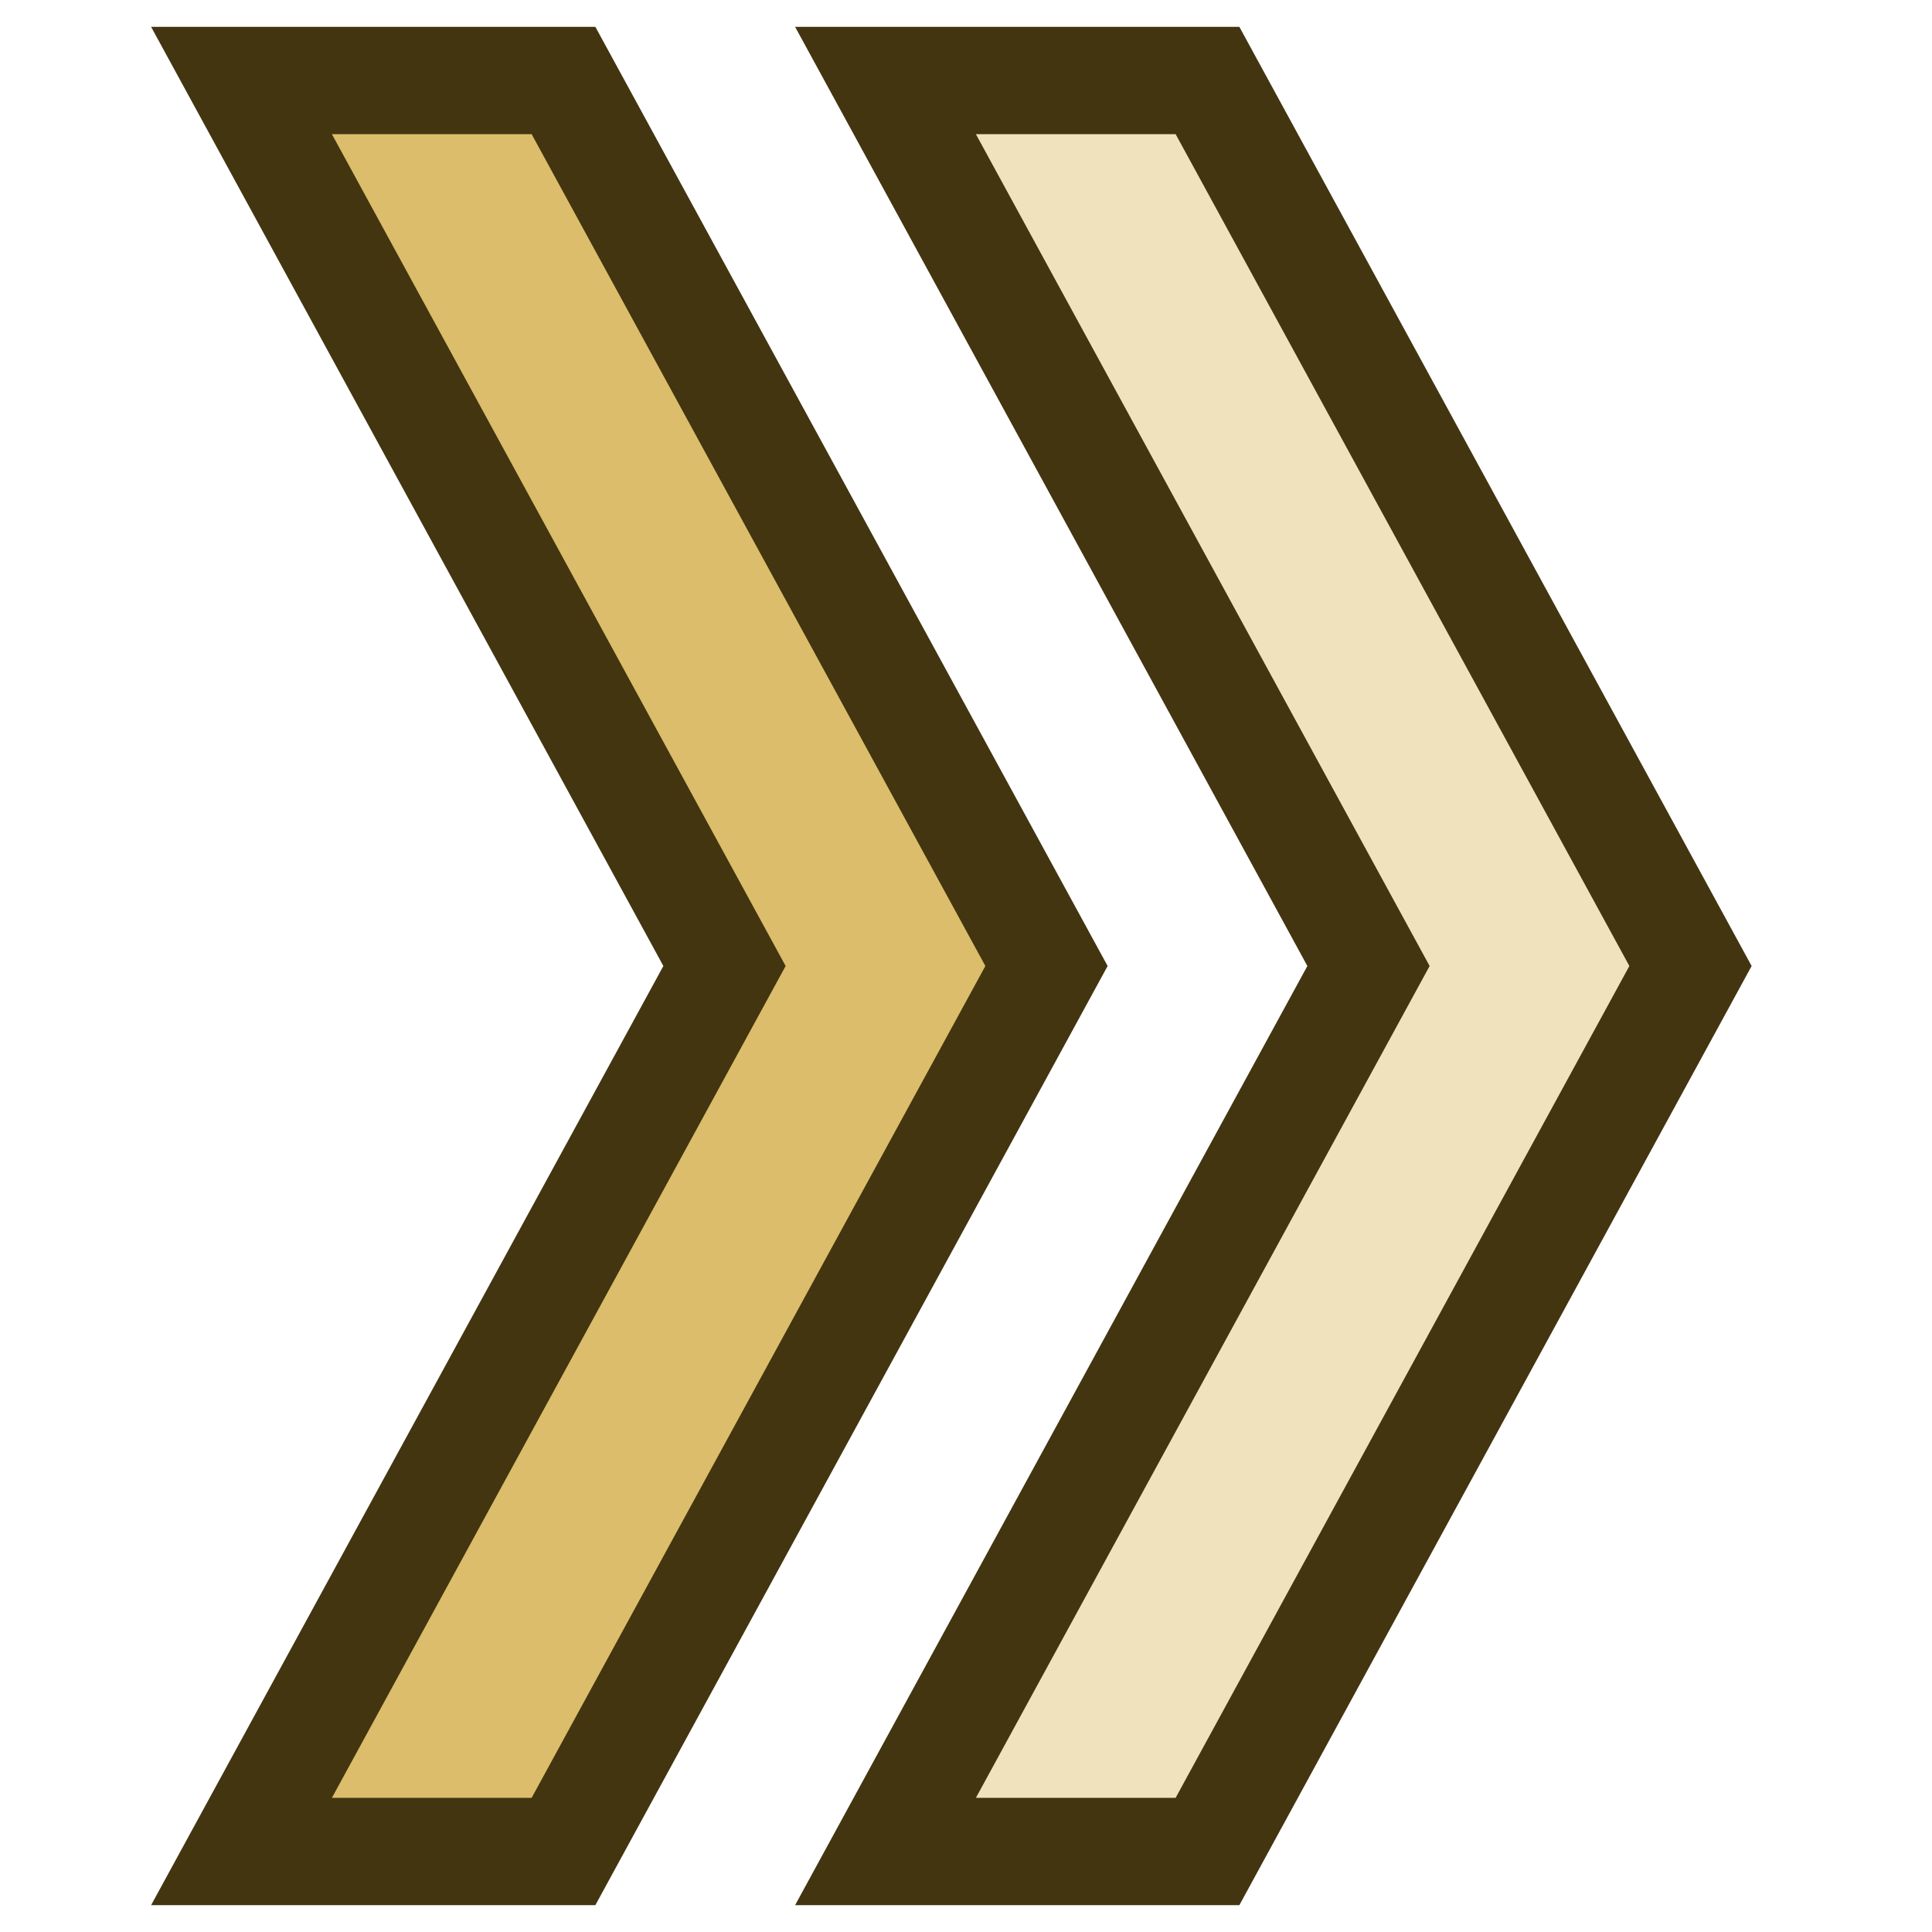 <svg width="18" height="18" viewBox="0 0 18 18" fill="none" xmlns="http://www.w3.org/2000/svg">
<path d="M11.25 0.75H8.25L12.75 9L8.25 17.25H11.25L15.75 9L11.25 0.75Z" fill="#EFE2BD" stroke="#423510"/>
<path d="M5.25 0.75H2.25L6.75 9L2.25 17.25H5.25L9.75 9L5.25 0.75Z" fill="#DBBD6B" stroke="#423510"/>
</svg>
